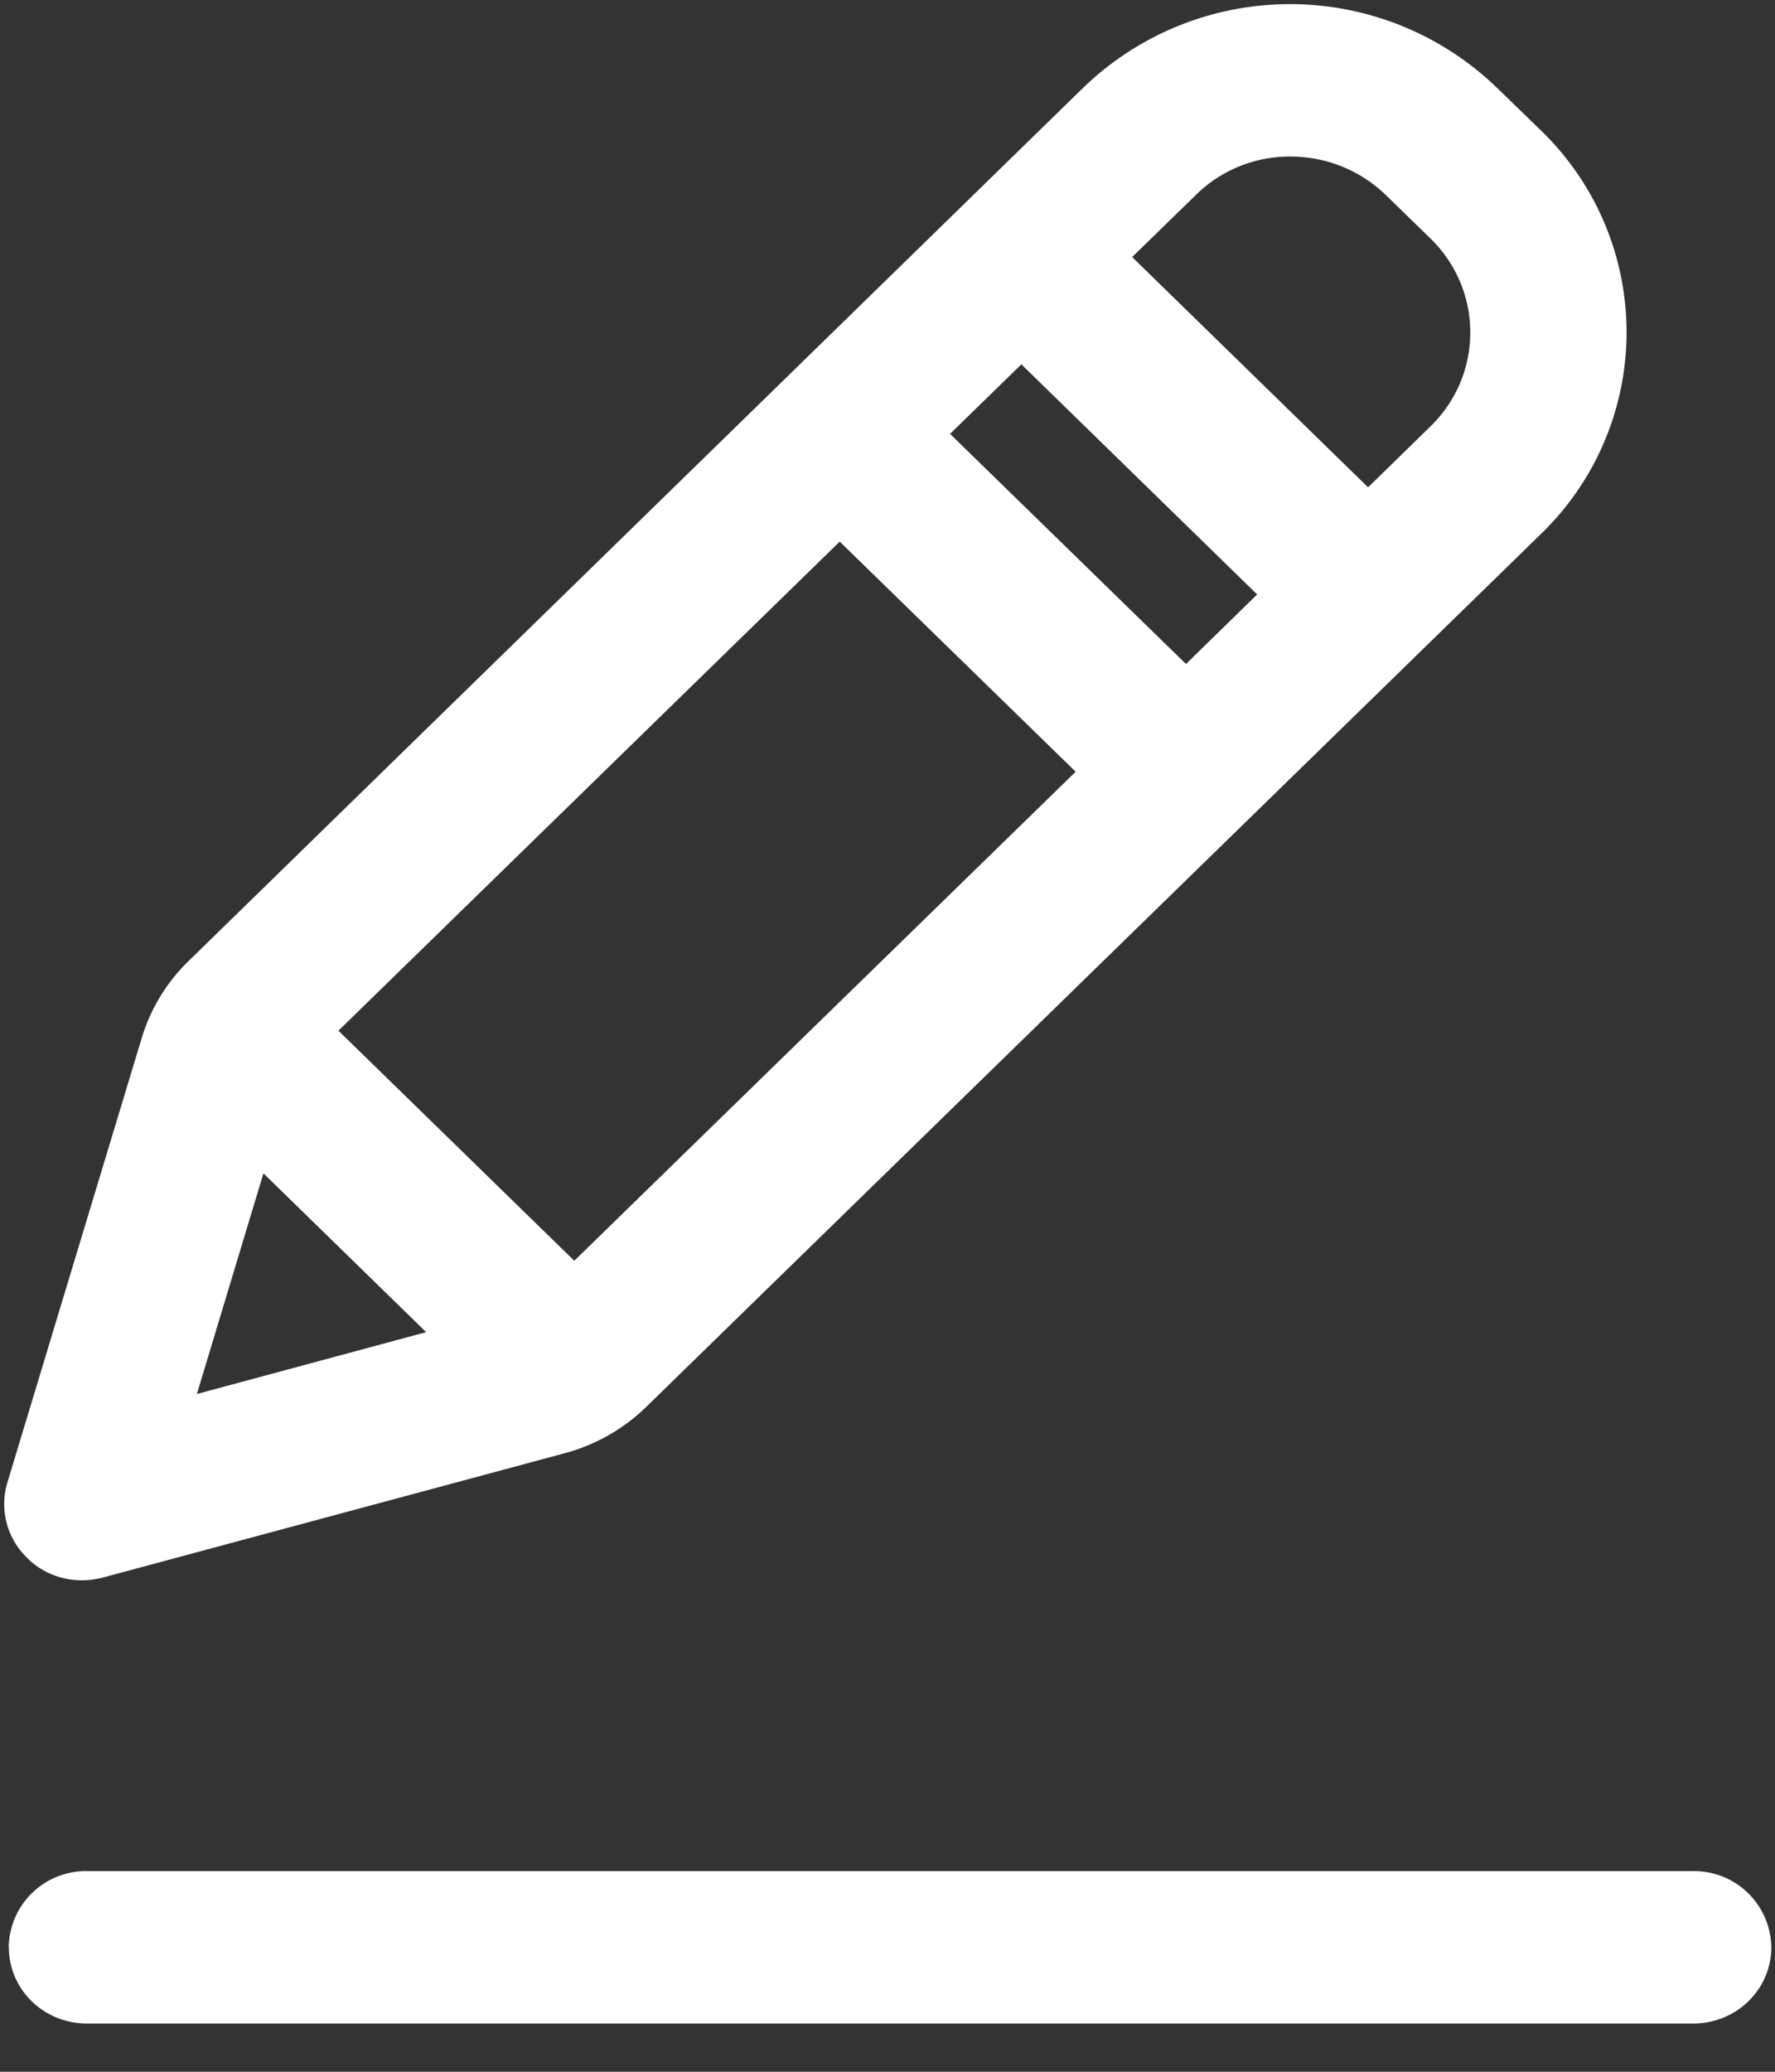 <svg xmlns="http://www.w3.org/2000/svg" width="12" height="14" viewBox="0 0 12 14">
    <rect x="0" y="0" width="12" height="14" fill="#333333" stroke="none"/>
    <g fill="#FFF" fill-rule="evenodd">
        <path fill-rule="nonzero" d="M.553 10.679a.554.554 0 0 0 .14-.018l3.122-.84c.208-.055.4-.164.553-.313l6.05-5.9a1.895 1.895 0 0 0 0-2.726l-.299-.29a2.013 2.013 0 0 0-2.795 0L1.272 6.497a1.211 1.211 0 0 0-.314.518L.05 10.018a.504.504 0 0 0 .13.506c.097.1.233.155.373.155zm1.228-2.75l1.1 1.073-1.55.418.45-1.491zm2.102.591L2.288 6.965 5.677 3.66l1.595 1.555-3.39 3.305zm2.54-5.588l.482-.47 1.594 1.555-.481.47-1.595-1.555zm2.3-1.874c.246 0 .476.094.65.264l.299.291a.883.883 0 0 1 0 1.267l-.423.413-1.595-1.556.423-.412a.902.902 0 0 1 .646-.267z"/>
        <path d="M.06 13.159c0 .285.235.515.528.515h10.859c.292 0 .528-.23.528-.515a.522.522 0 0 0-.528-.515H.587a.522.522 0 0 0-.528.515z"/>
    </g>
</svg>
